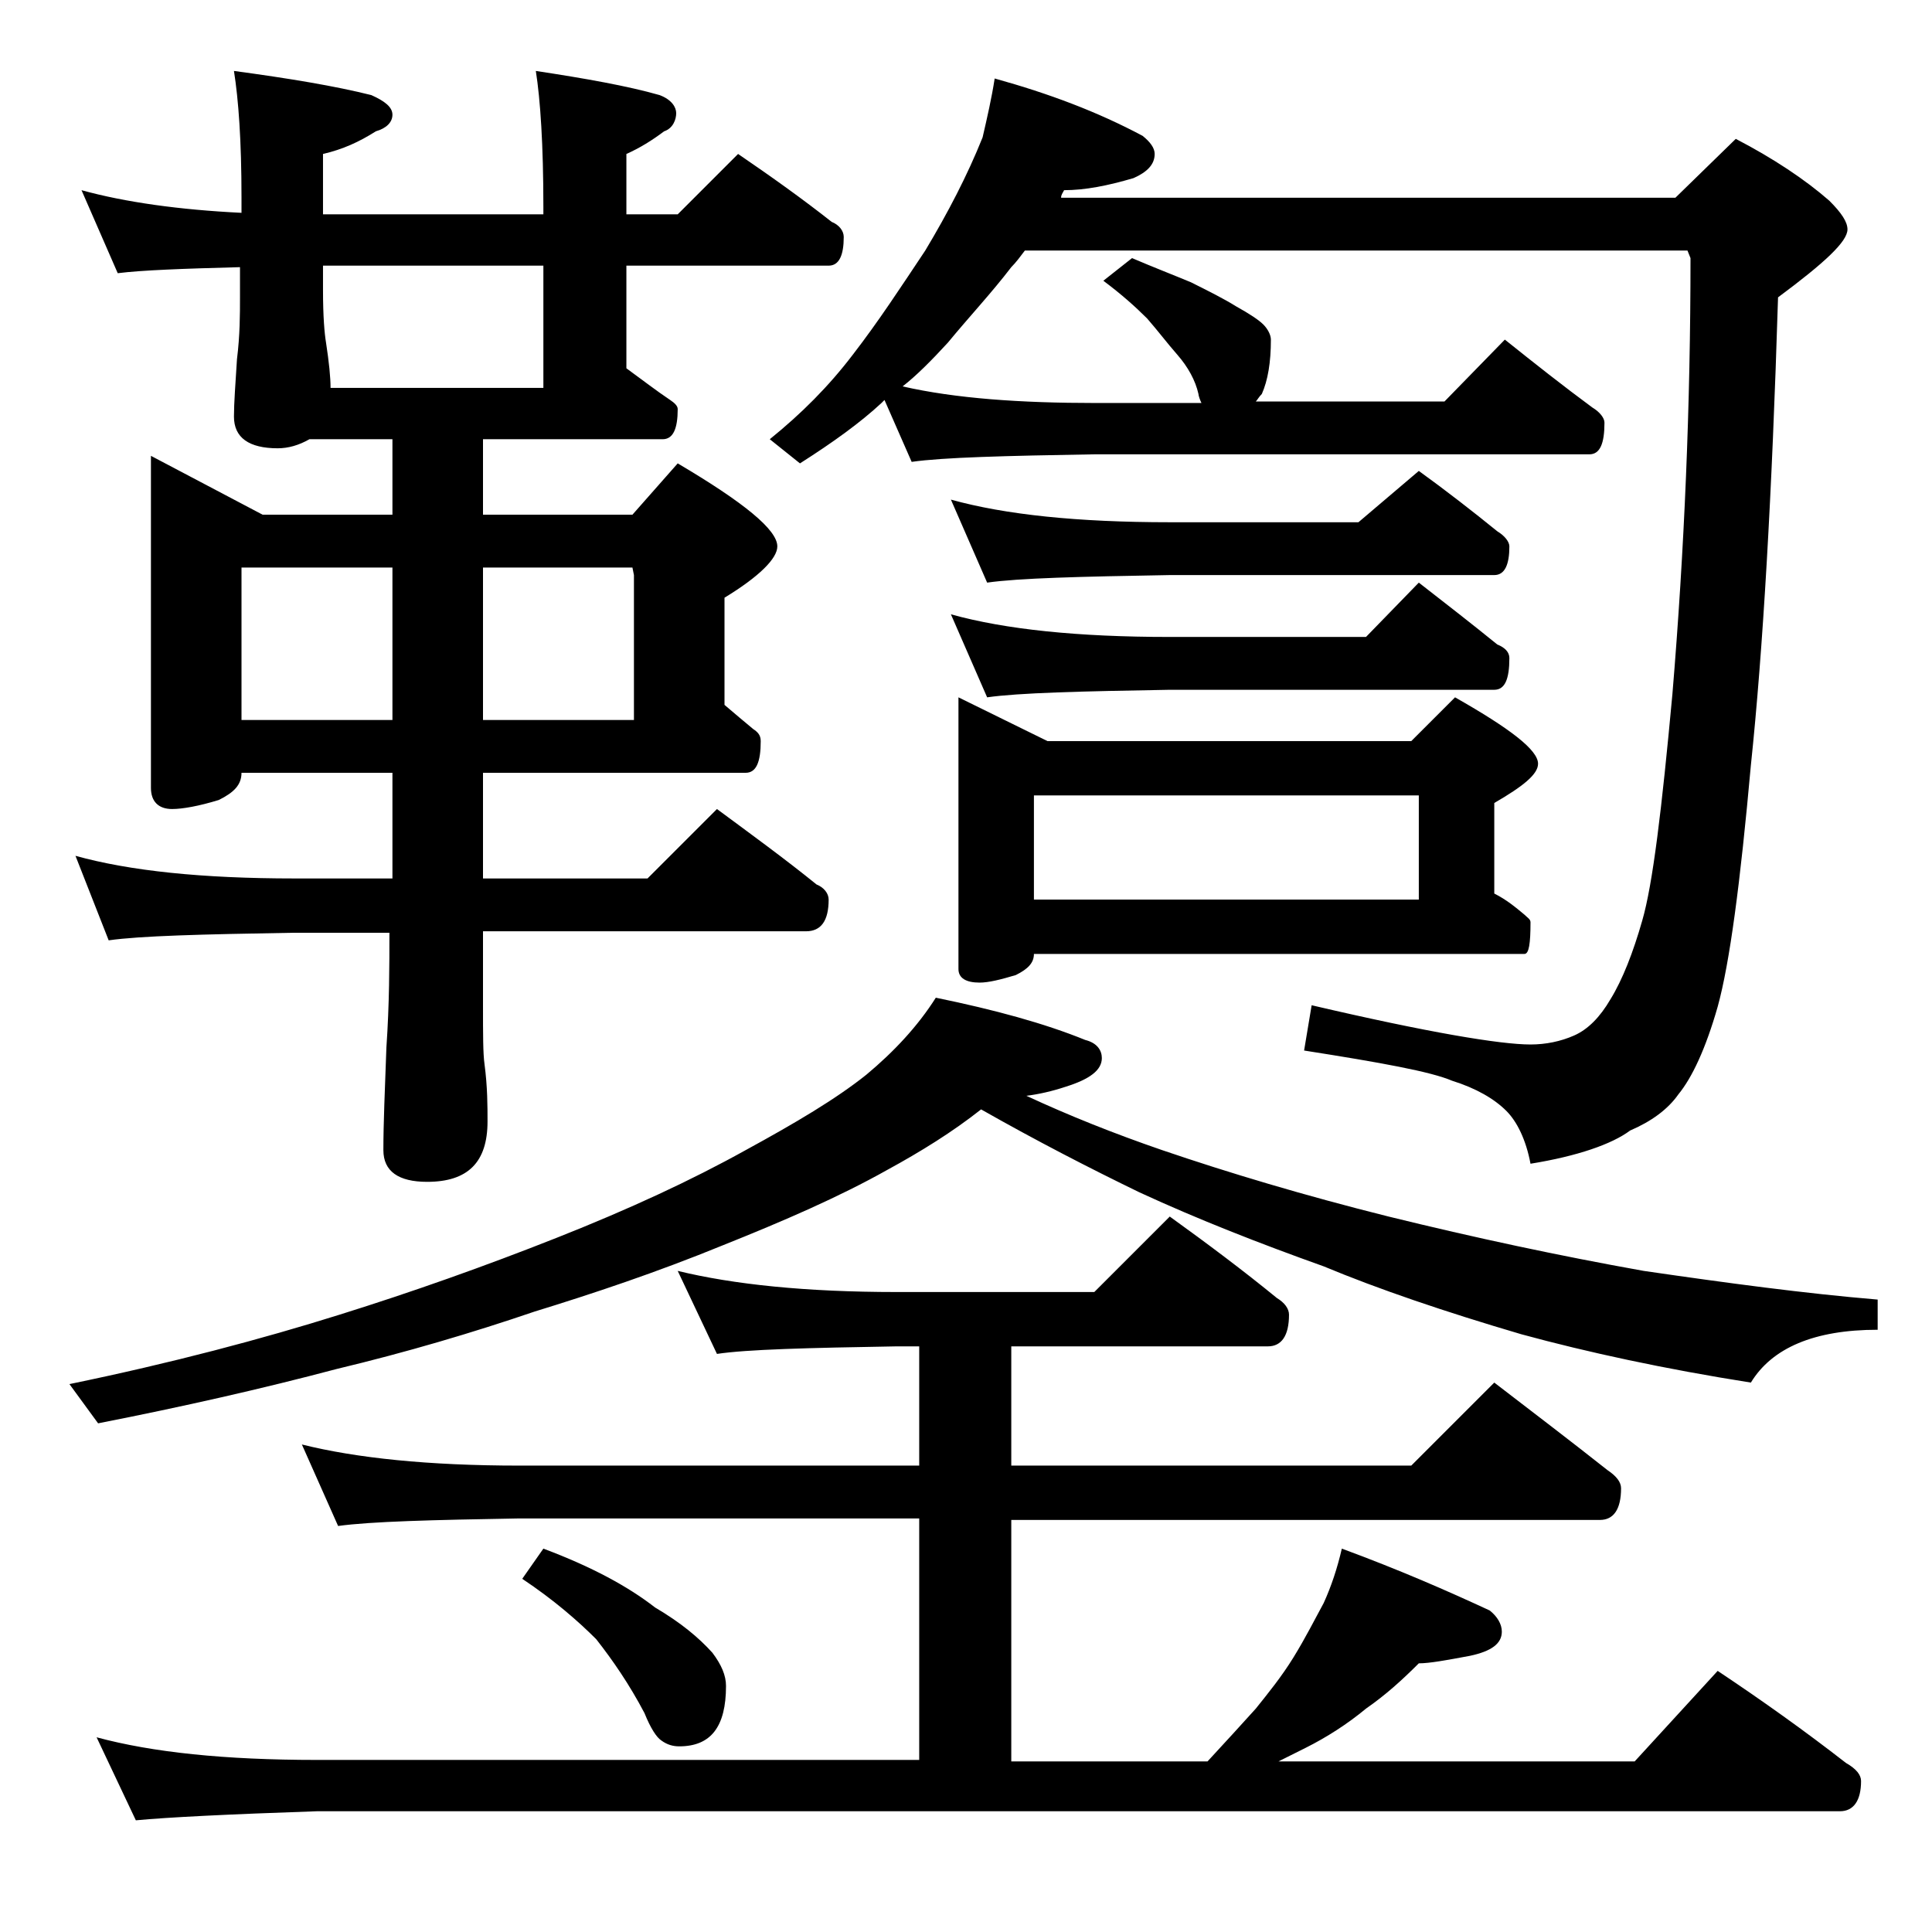 <?xml version="1.0" encoding="utf-8"?>
<!-- Generator: Adobe Illustrator 18.0.0, SVG Export Plug-In . SVG Version: 6.00 Build 0)  -->
<!DOCTYPE svg PUBLIC "-//W3C//DTD SVG 1.1//EN" "http://www.w3.org/Graphics/SVG/1.1/DTD/svg11.dtd">
<svg version="1.1" id="Layer_1" xmlns="http://www.w3.org/2000/svg" xmlns:xlink="http://www.w3.org/1999/xlink" x="0px" y="0px"
	 viewBox="0 0 128 128" enable-background="new 0 0 128 128" xml:space="preserve">
<path d="M62,66.1c3.9,0.8,7.2,1.7,9.9,2.8c0.8,0.2,1.1,0.7,1.1,1.2c0,0.8-0.8,1.4-2.4,1.9c-0.9,0.3-1.8,0.5-2.6,0.6
	c2.8,1.3,5.8,2.5,9,3.6c4.4,1.5,9.4,3,15,4.4c5.7,1.4,11.3,2.6,16.9,3.6c5.5,0.8,10.7,1.5,15.5,1.9v2c-4.2,0-7,1.2-8.4,3.5
	c-5.7-0.9-10.8-2-15.2-3.2c-5.1-1.5-9.5-3-13.1-4.5c-4.2-1.5-8.3-3.1-12.2-4.9c-3.3-1.6-6.8-3.4-10.5-5.5c-1.9,1.5-4,2.8-6.2,4
	c-3.2,1.8-6.9,3.4-10.9,5c-4.4,1.8-8.6,3.2-12.5,4.4c-4.1,1.4-8.5,2.7-13.1,3.8c-4.9,1.3-10.2,2.5-15.8,3.6l-1.9-2.6
	c6.8-1.4,12.8-3,17.9-4.6c4.8-1.5,9.6-3.2,14.4-5.1c4.8-1.9,8.9-3.8,12.5-5.8c3.3-1.8,6-3.4,8-5C59.2,69.7,60.8,68,62,66.1z
	 M5.4,12.6c2.9,0.8,6.5,1.3,10.6,1.5v-1c0-3.8-0.2-6.5-0.5-8.4c3.7,0.5,6.7,1,9.1,1.6C25.5,6.7,26,7.1,26,7.6s-0.4,0.9-1.1,1.1
	c-1.1,0.7-2.2,1.2-3.5,1.5v4H36v-0.5c0-4.1-0.2-7.1-0.5-9c3.3,0.5,6.1,1,8.2,1.6c0.8,0.3,1.1,0.8,1.1,1.2S44.6,8.5,44,8.7
	c-0.8,0.6-1.6,1.1-2.5,1.5v4h3.4l4-4c2.2,1.5,4.3,3,6.2,4.5c0.5,0.2,0.8,0.6,0.8,1c0,1.2-0.3,1.9-1,1.9H41.5v6.8
	c1.1,0.8,2,1.5,2.9,2.1c0.3,0.2,0.5,0.4,0.5,0.6c0,1.3-0.3,2-1,2H32v5h9.9l3-3.4c4.4,2.6,6.6,4.4,6.6,5.5c0,0.8-1.2,2-3.5,3.4v7.1
	c0.7,0.6,1.3,1.1,1.9,1.6c0.3,0.2,0.5,0.4,0.5,0.8c0,1.4-0.3,2.1-1,2.1H32v7h10.9l4.6-4.6c2.3,1.7,4.5,3.3,6.6,5
	c0.5,0.2,0.8,0.6,0.8,1c0,1.4-0.5,2.1-1.5,2.1H32v4.9c0,1.9,0,3.2,0.1,3.9c0.2,1.5,0.2,2.8,0.2,3.8c0,2.7-1.3,4-4,4
	c-1.9,0-2.9-0.7-2.9-2.1c0-1.8,0.1-4,0.2-6.8c0.2-2.9,0.2-5.5,0.2-7.6h-6.5c-5.9,0.1-10,0.2-12.1,0.5L5,56.7c3.6,1,8.4,1.5,14.5,1.5
	H26v-7H16c0,0.8-0.5,1.3-1.5,1.8c-1.3,0.4-2.4,0.6-3.1,0.6c-0.9,0-1.4-0.5-1.4-1.4v-22l7.4,3.9H26v-5h-5.5c-0.7,0.4-1.4,0.6-2.1,0.6
	c-1.9,0-2.9-0.7-2.9-2.1c0-0.9,0.1-2.2,0.2-3.8c0.2-1.6,0.2-3,0.2-4.1v-2c-3.8,0.1-6.5,0.2-8.1,0.4L5.4,12.6z M44.9,84.2
	c3.7,0.9,8.5,1.4,14.5,1.4h13.1l5-5c2.5,1.8,4.9,3.6,7.1,5.4c0.5,0.3,0.8,0.7,0.8,1.1c0,1.4-0.5,2.1-1.4,2.1H67v7.9h26.5l5.5-5.5
	c2.6,2,5.1,3.9,7.5,5.8c0.6,0.4,0.9,0.8,0.9,1.2c0,1.4-0.5,2.1-1.4,2.1H67v16h13c1.2-1.3,2.3-2.5,3.2-3.5c0.8-1,1.7-2.1,2.5-3.4
	c0.8-1.3,1.4-2.5,2-3.6c0.5-1.1,0.9-2.3,1.2-3.6c3.8,1.4,7,2.8,9.8,4.1c0.5,0.4,0.8,0.9,0.8,1.4c0,0.8-0.7,1.3-2.1,1.6
	c-1.6,0.3-2.7,0.5-3.4,0.5c-1.1,1.1-2.2,2.1-3.5,3c-1.2,1-2.6,1.9-4,2.6c-0.6,0.3-1.2,0.6-1.8,0.9h23.6l5.5-6c3,2,5.8,4,8.5,6.1
	c0.7,0.4,1,0.8,1,1.2c0,1.3-0.5,2-1.4,2H21c-5.9,0.2-9.9,0.4-12,0.6l-2.6-5.5c3.7,1,8.5,1.5,14.6,1.5h39.9v-16H34.4
	c-5.8,0.1-9.8,0.2-12,0.5L20,95.7c3.6,0.9,8.4,1.4,14.4,1.4h26.5v-7.9h-1.5c-5.9,0.1-9.9,0.2-11.9,0.5L44.9,84.2z M16,47.7h10V37.6
	H16V47.7z M21.9,25.7H36v-8.1H21.4v1.6c0,1.8,0.1,2.9,0.2,3.5C21.8,24,21.9,25,21.9,25.7z M32,37.6v10.1h10v-9.6l-0.1-0.5H32z
	 M36,102.6c3.2,1.2,5.6,2.5,7.4,3.9c1.7,1,2.9,2,3.8,3c0.6,0.8,0.9,1.5,0.9,2.2c0,2.7-1,4-3.1,4c-0.4,0-0.8-0.1-1.2-0.4
	c-0.3-0.2-0.7-0.8-1.1-1.8c-1-1.9-2.1-3.5-3.2-4.9c-1.2-1.2-2.8-2.6-4.9-4L36,102.6z M65.9,5.2c3.6,1,6.8,2.2,9.8,3.8
	c0.5,0.4,0.8,0.8,0.8,1.2c0,0.7-0.5,1.2-1.4,1.6c-1.7,0.5-3.2,0.8-4.6,0.8c-0.1,0.2-0.2,0.3-0.2,0.5H111l4-3.9
	c2.5,1.3,4.6,2.7,6.2,4.1c0.8,0.8,1.2,1.4,1.2,1.9c0,0.8-1.5,2.2-4.6,4.5c-0.4,13.1-1,23.4-1.8,31c-0.7,7.8-1.4,13.1-2.2,16
	c-0.8,2.8-1.7,4.7-2.6,5.8c-0.7,1-1.8,1.8-3.2,2.4c-1.2,0.9-3.5,1.7-6.6,2.2c-0.3-1.6-0.9-2.8-1.6-3.5c-0.8-0.8-2-1.5-3.6-2
	c-1.4-0.6-4.7-1.2-9.8-2l0.5-3c7.7,1.8,12.5,2.6,14.5,2.6c1,0,2-0.2,2.9-0.6c0.9-0.4,1.7-1.2,2.4-2.4c0.8-1.3,1.5-3.1,2.1-5.2
	c0.7-2.4,1.3-7.4,2-15c0.8-9.6,1.2-19.2,1.2-28.9l-0.2-0.5H67.9c-0.3,0.4-0.6,0.8-0.9,1.1c-1.3,1.7-2.8,3.3-4.2,5
	c-1.1,1.2-2.1,2.2-3,2.9c3.5,0.8,7.8,1.1,12.8,1.1h7c-0.1-0.2-0.2-0.5-0.2-0.6c-0.2-0.9-0.7-1.8-1.4-2.6c-0.7-0.8-1.3-1.6-2-2.4
	c-0.8-0.8-1.7-1.6-2.9-2.5l1.9-1.5c1.4,0.6,2.7,1.1,3.9,1.6c1.2,0.6,2.2,1.1,3,1.6c0.9,0.5,1.5,0.9,1.8,1.2c0.3,0.3,0.5,0.7,0.5,1
	c0,1.5-0.2,2.7-0.6,3.6c-0.2,0.2-0.3,0.4-0.4,0.5h12.5l4-4.1c2,1.6,3.9,3.1,5.8,4.5c0.5,0.3,0.8,0.7,0.8,1c0,1.4-0.3,2.1-1,2.1H72.5
	c-5.9,0.1-10,0.2-12.1,0.5l-1.8-4.1l-0.2,0.2C57,28,55.2,29.3,53,30.7l-2-1.6c2.1-1.7,3.9-3.5,5.5-5.6c1.7-2.2,3.2-4.5,4.8-6.9
	c1.5-2.5,2.8-5,3.8-7.5C65.4,7.8,65.7,6.5,65.9,5.2z M63,33.1c3.6,1,8.4,1.5,14.5,1.5H90l4-3.4c1.8,1.3,3.6,2.7,5.2,4
	c0.5,0.3,0.8,0.7,0.8,1c0,1.2-0.3,1.9-1,1.9H77.5c-5.9,0.1-10,0.2-12.1,0.5L63,33.1z M63,40.7c3.6,1,8.4,1.5,14.5,1.5h13l3.5-3.6
	c1.8,1.4,3.6,2.8,5.2,4.1c0.5,0.2,0.8,0.5,0.8,0.9c0,1.4-0.3,2.1-1,2.1H77.5c-5.9,0.1-10,0.2-12.1,0.5L63,40.7z M63.5,46.2l5.9,2.9
	h24.1l2.9-2.9c3.7,2.1,5.5,3.5,5.5,4.4c0,0.7-1,1.5-2.9,2.6v6c0.8,0.4,1.4,0.9,2,1.4c0.2,0.2,0.4,0.3,0.4,0.5c0,1.4-0.1,2.1-0.4,2.1
	H68.5c0,0.6-0.4,1-1.2,1.4c-1,0.3-1.8,0.5-2.4,0.5c-0.9,0-1.4-0.3-1.4-0.9V46.2z M68.5,59.6H94v-6.9H68.5V59.6z"/>
</svg>
